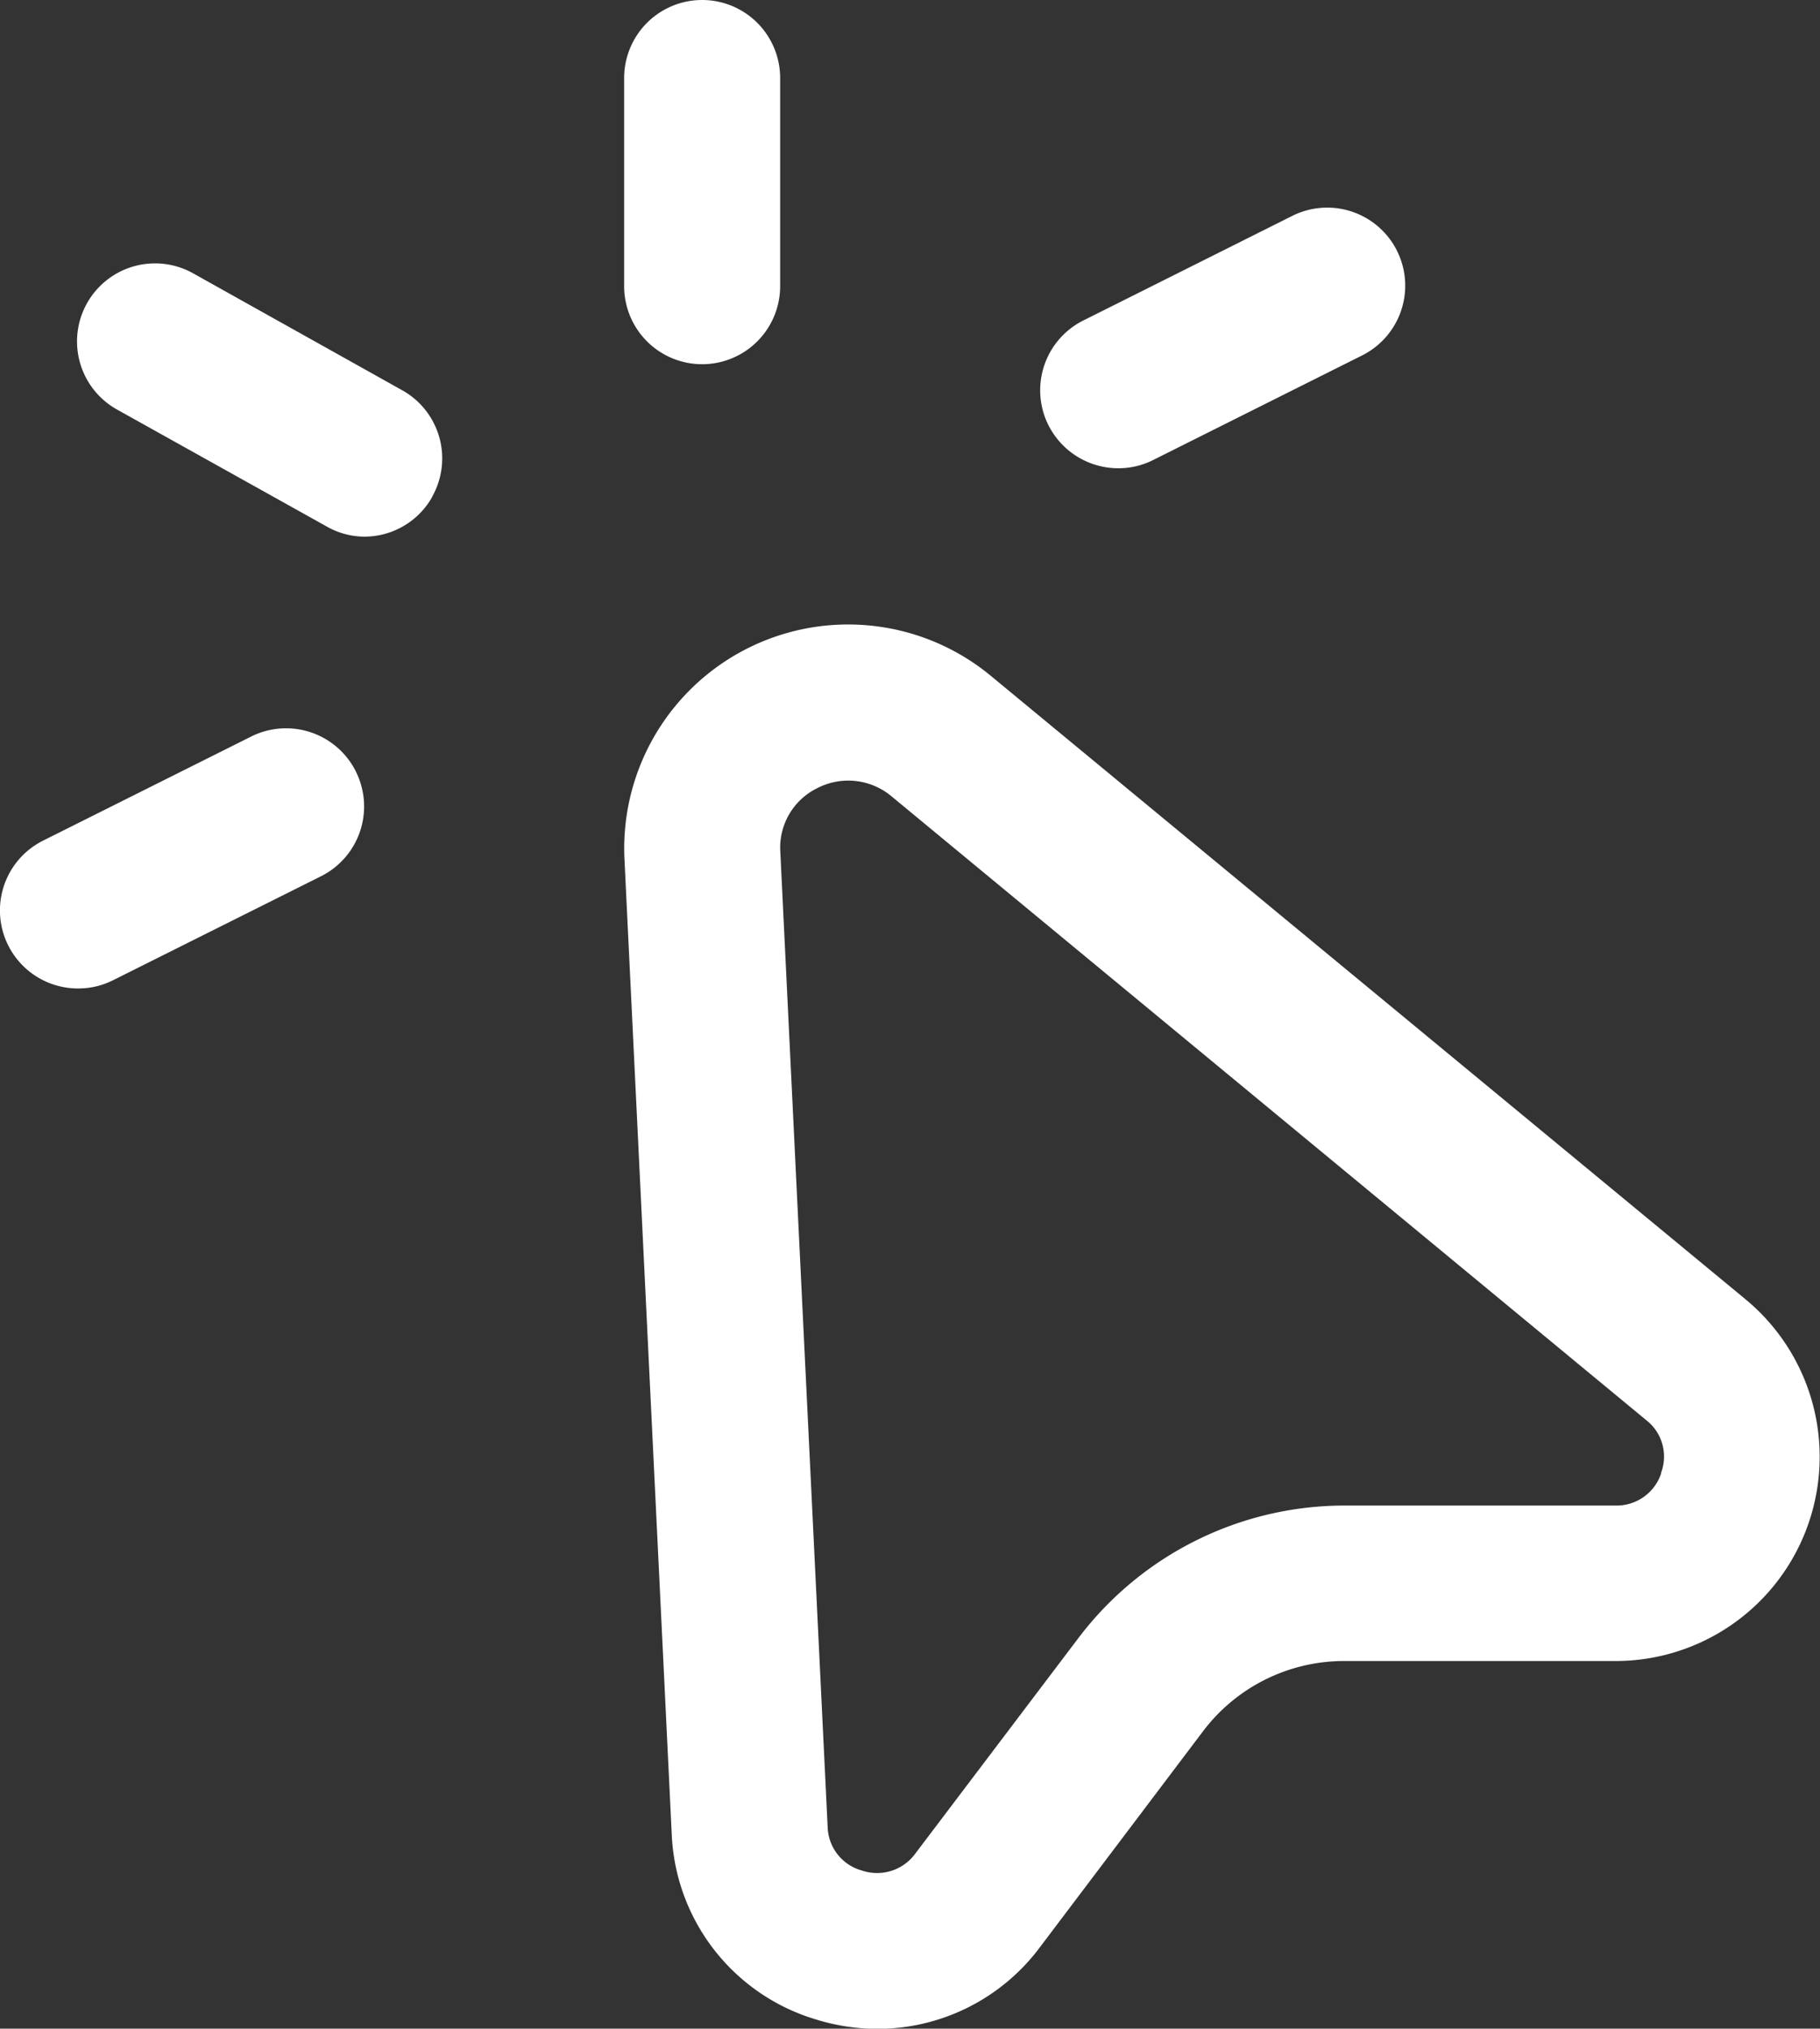 <svg xmlns="http://www.w3.org/2000/svg" width="25.13" height="28" viewBox="0 0 25.13 28">
  <rect x="0" y="0" width="25.13" height="28" fill="#333333" stroke="none"/>
  <path id="cursor-click" d="M27.354,20.186,16.931,11.579A3.092,3.092,0,0,0,11.871,14.1l.653,13.464a2.792,2.792,0,0,0,1.988,2.558,2.882,2.882,0,0,0,.853.131,2.8,2.8,0,0,0,2.243-1.127l2.256-2.986a2.441,2.441,0,0,1,1.942-.964H25.55a2.819,2.819,0,0,0,1.8-4.993Zm-1.168,2.4a.649.649,0,0,1-.636.444H21.807a4.61,4.61,0,0,0-3.661,1.82L15.89,27.83a.653.653,0,0,1-.742.237.643.643,0,0,1-.471-.6L14.023,14a.913.913,0,0,1,.513-.873.931.931,0,0,1,1.024.115l10.423,8.612a.636.636,0,0,1,.2.728ZM11.867,6.2V3.327a1.077,1.077,0,1,1,2.154,0V6.2a1.077,1.077,0,1,1-2.154,0ZM9.218,9.106a1.074,1.074,0,0,1-.942.551,1.061,1.061,0,0,1-.523-.144L4.88,7.911A1.077,1.077,0,1,1,5.929,6.03L8.8,7.635a1.077,1.077,0,0,1,.416,1.471ZM8.163,12.9a1.077,1.077,0,0,1-.483,1.445L4.809,15.78a1.064,1.064,0,0,1-.481.113,1.077,1.077,0,0,1-.483-2.041l2.872-1.436a1.077,1.077,0,0,1,1.446.483Zm9.562-4.782a1.077,1.077,0,0,1,.483-1.445L21.08,5.236a1.077,1.077,0,1,1,.962,1.927L19.17,8.6a1.064,1.064,0,0,1-.481.113A1.08,1.08,0,0,1,17.725,8.117Z" transform="translate(-3.249 -2.25)" fill="#fff"/>
</svg>
